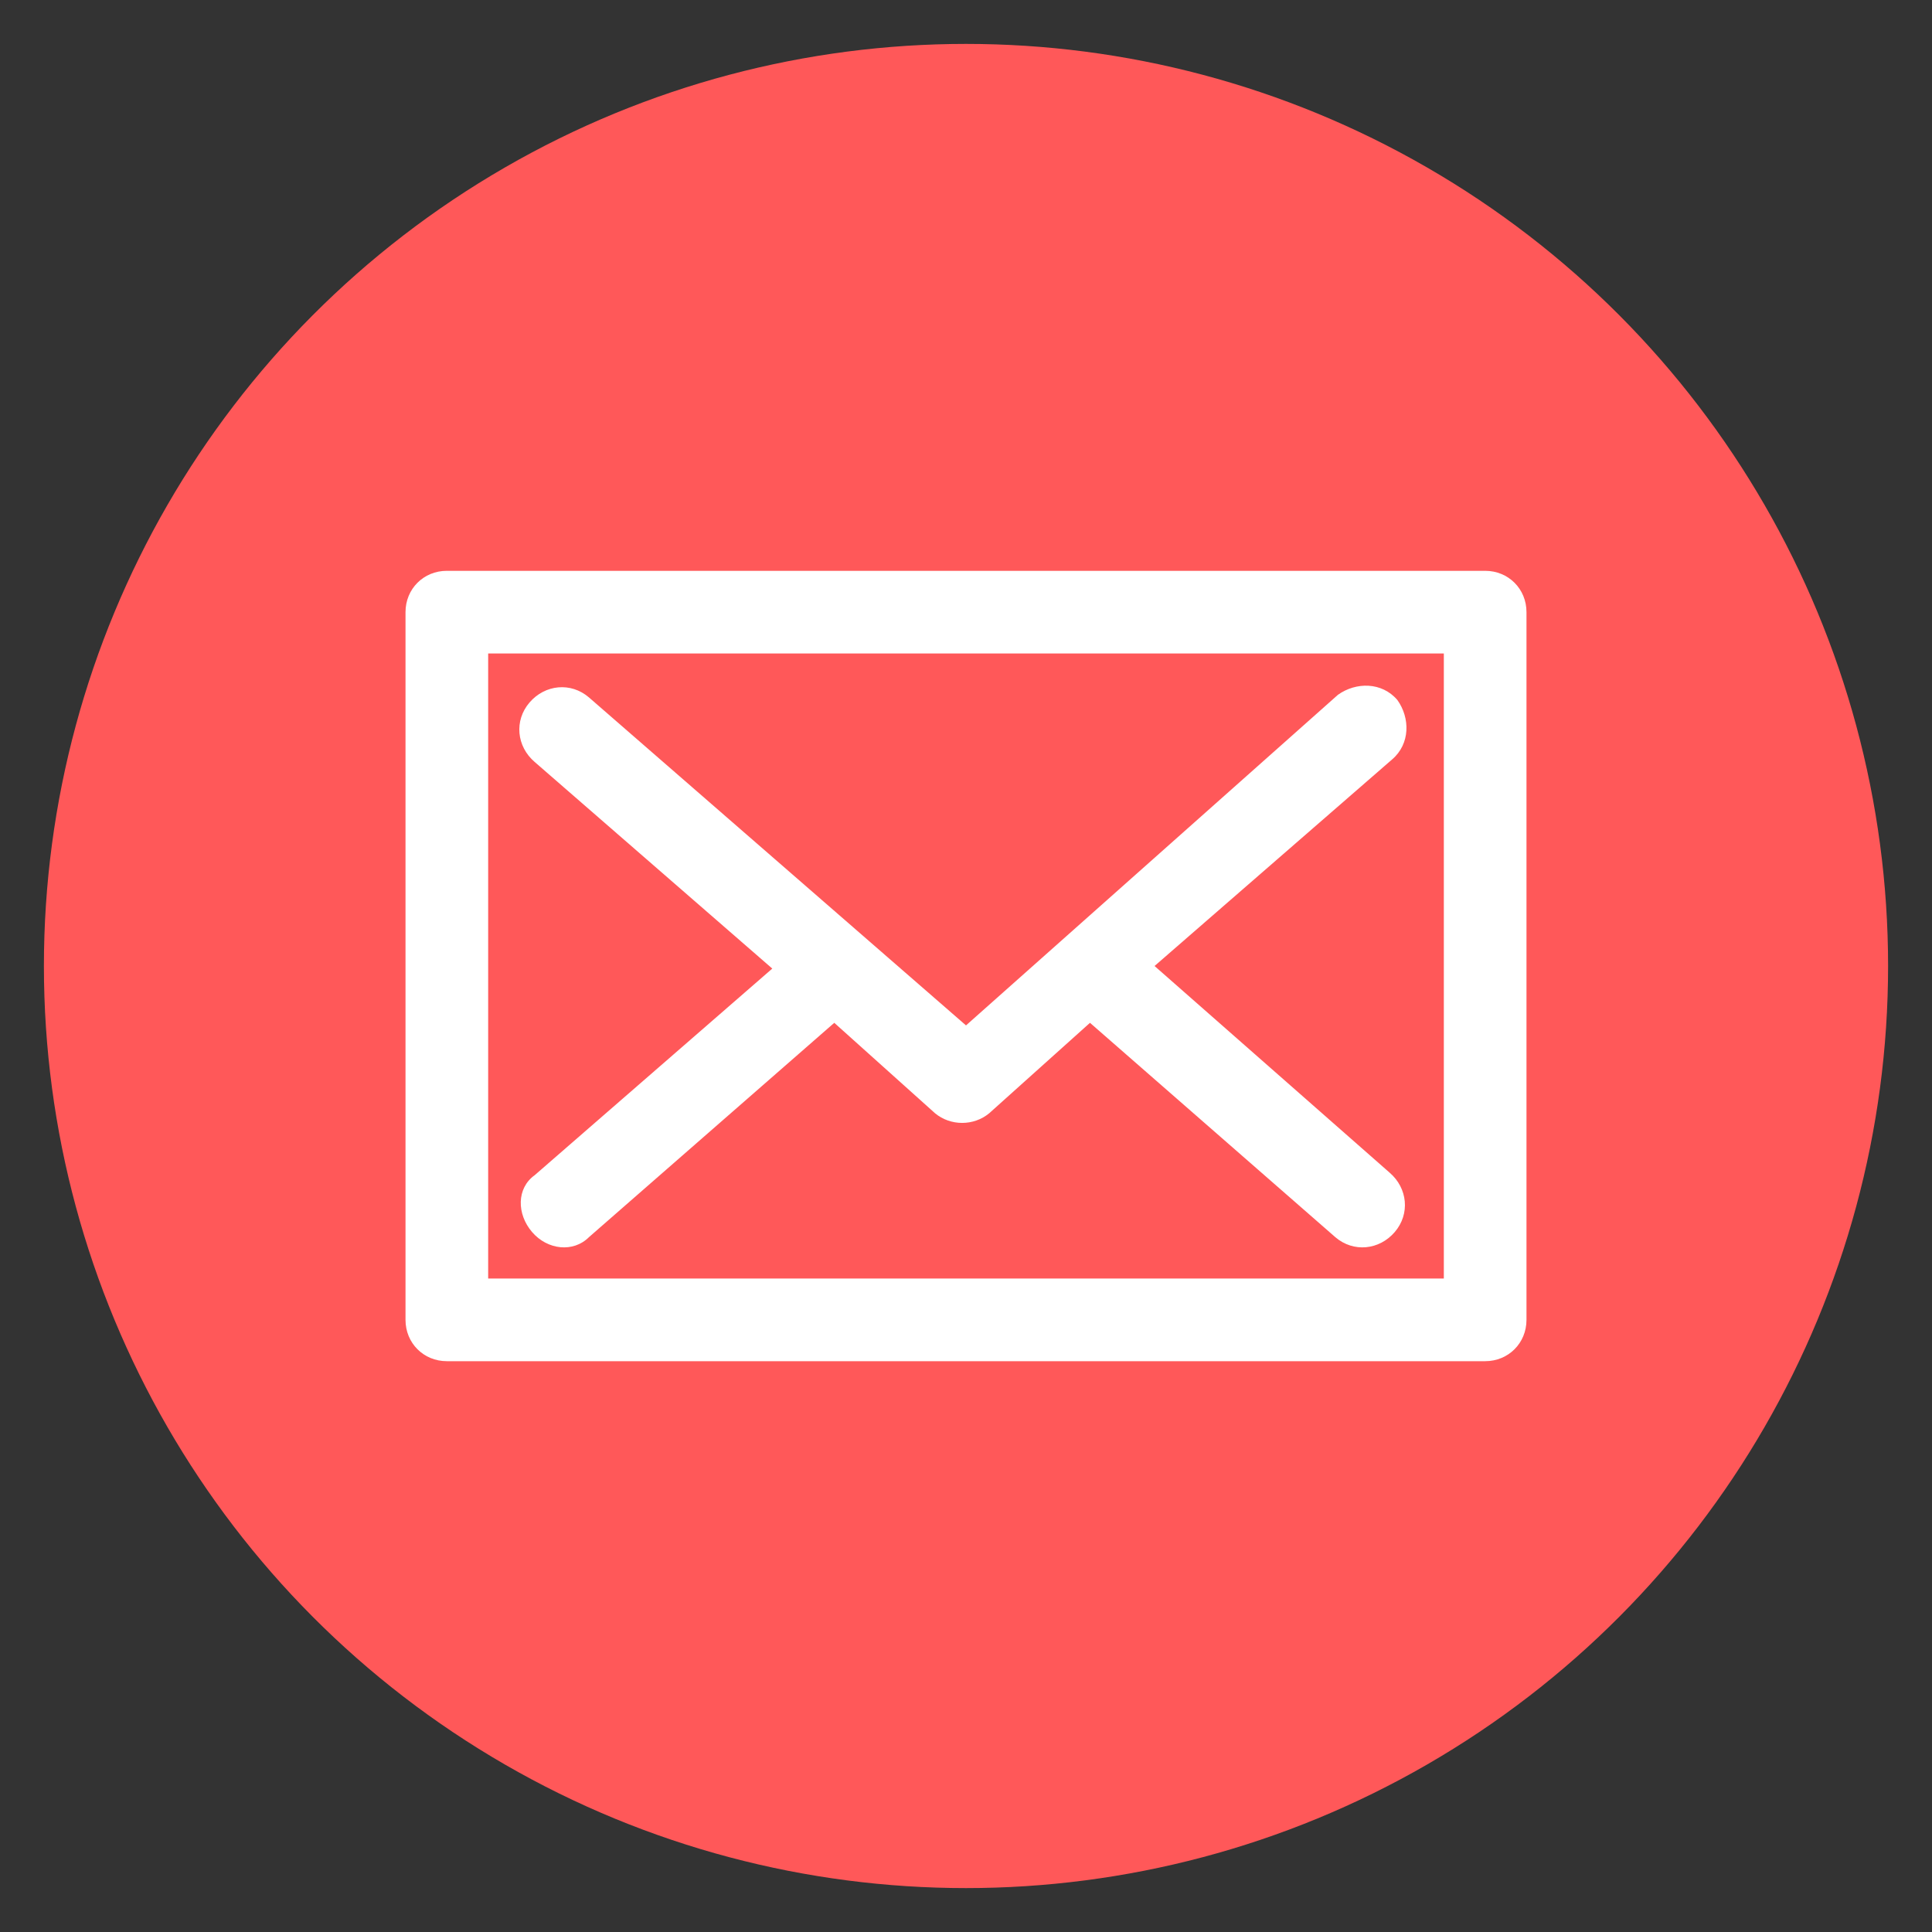 <svg id="Layer_1" xmlns="http://www.w3.org/2000/svg" viewBox="0 0 74.8 74.8"><rect x="0" y="0" width="74.8" height="74.8" fill="#333333" stroke="none"/><style>.st0{fill:#ff5859}.st1{fill:#fff}</style><circle class="st0" cx="37.4" cy="37.4" r="35.7"/><title>Untitled-7</title><path class="st1" d="M57.5 22.1H17.3c-.9 0-1.6.7-1.6 1.6v27.4c0 .9.7 1.6 1.6 1.6h40.2c.9 0 1.6-.7 1.6-1.6V23.7c0-.9-.7-1.6-1.6-1.6zm-1.6 27.4h-37V25.3h37v24.2z"/><path class="st1" d="M20.6 47.7c.6.7 1.6.8 2.2.2l9.5-8.3 3.9 3.5c.6.5 1.5.5 2.1 0l3.9-3.5 9.5 8.3c.7.6 1.7.5 2.3-.2.6-.7.5-1.7-.2-2.3l-9.1-8 9.2-8c.7-.6.7-1.6.2-2.3-.6-.7-1.6-.7-2.3-.2L37.4 39.7 22.8 27c-.7-.6-1.7-.5-2.3.2-.6.7-.5 1.7.2 2.3l9.2 8-9.2 8c-.7.5-.7 1.5-.1 2.2-.1 0-.1 0 0 0z"/></svg>